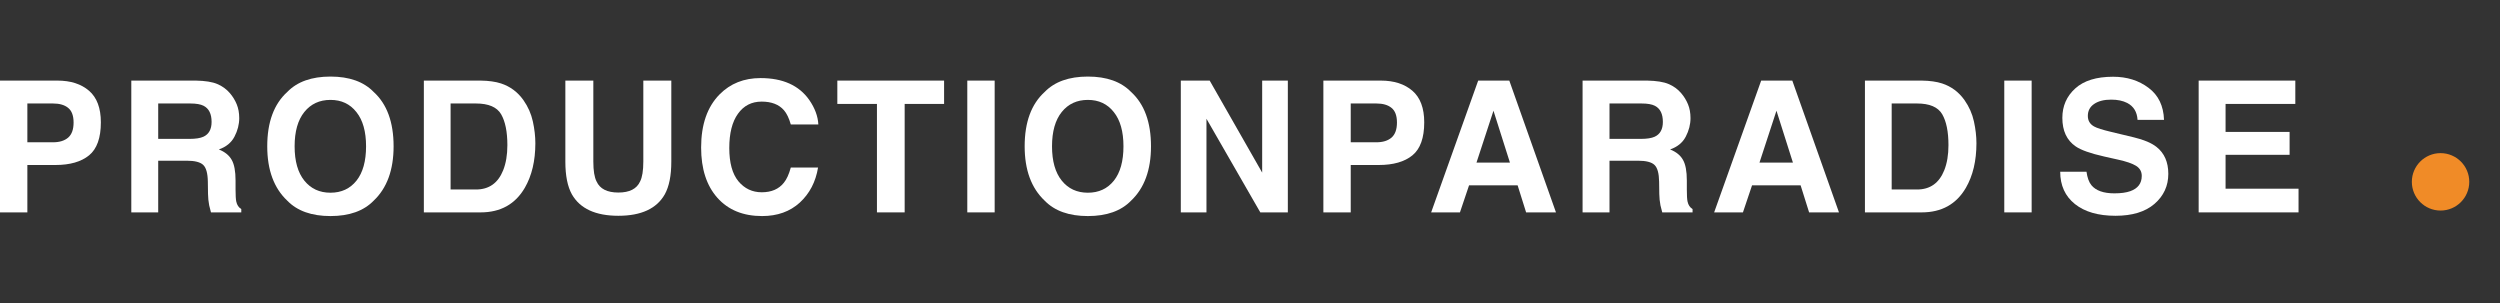 <?xml version="1.0" encoding="utf-8"?>
<svg xmlns="http://www.w3.org/2000/svg" fill="none" height="100%" overflow="visible" preserveAspectRatio="none" style="display: block;" viewBox="0 0 198 24" width="100%">
<rect x="0" y="0" width="198" height="24" fill="#333333" stroke="none"/>
<g id="Frame 2">
<g id="PRODUCTIONPARADISE">
<path d="M181.336 12.261H176.265V14.945H182.044V16.821H174.134V6.383H181.789V8.231H176.265V10.448H181.336V12.261Z" fill="white" id="Vector"/>
<path d="M167.46 15.313C167.975 15.313 168.392 15.256 168.714 15.143C169.323 14.926 169.627 14.522 169.627 13.932C169.627 13.587 169.476 13.321 169.174 13.132C168.872 12.948 168.397 12.785 167.75 12.643L166.646 12.395C165.56 12.15 164.809 11.883 164.394 11.595C163.69 11.113 163.338 10.36 163.338 9.336C163.338 8.401 163.678 7.624 164.358 7.006C165.038 6.387 166.037 6.078 167.354 6.078C168.454 6.078 169.391 6.371 170.165 6.956C170.944 7.537 171.353 8.382 171.39 9.492H169.294C169.256 8.864 168.983 8.418 168.473 8.153C168.133 7.979 167.71 7.891 167.205 7.891C166.643 7.891 166.195 8.004 165.86 8.231C165.524 8.458 165.357 8.774 165.357 9.18C165.357 9.553 165.522 9.832 165.852 10.016C166.065 10.139 166.518 10.283 167.212 10.448L169.011 10.88C169.799 11.069 170.394 11.321 170.796 11.637C171.419 12.129 171.73 12.839 171.73 13.769C171.73 14.723 171.364 15.516 170.633 16.149C169.906 16.776 168.876 17.09 167.545 17.09C166.185 17.09 165.116 16.781 164.337 16.163C163.558 15.54 163.168 14.685 163.168 13.599H165.25C165.317 14.076 165.446 14.432 165.64 14.668C165.994 15.098 166.601 15.313 167.46 15.313Z" fill="white" id="Vector_2"/>
<path d="M158.739 6.383H160.906V16.821H158.739V6.383Z" fill="white" id="Vector_3"/>
<path d="M152.2 16.821H147.703V6.383H152.2C152.847 6.392 153.385 6.468 153.815 6.609C154.547 6.85 155.139 7.292 155.592 7.934C155.956 8.453 156.204 9.015 156.336 9.619C156.468 10.223 156.534 10.799 156.534 11.347C156.534 12.735 156.256 13.911 155.699 14.874C154.943 16.172 153.777 16.821 152.2 16.821ZM153.822 9.046C153.487 8.479 152.823 8.196 151.832 8.196H149.821V15.008H151.832C152.861 15.008 153.579 14.501 153.985 13.486C154.207 12.929 154.318 12.265 154.318 11.496C154.318 10.434 154.153 9.617 153.822 9.046Z" fill="white" id="Vector_4"/>
<path d="M142.608 14.676H138.763L138.041 16.821H135.76L139.485 6.383H141.95L145.647 16.821H143.281L142.608 14.676ZM141.999 12.877L140.696 8.769L139.351 12.877H141.999Z" fill="white" id="Vector_5"/>
<path d="M129.724 12.728H127.472V16.821H125.34V6.383H130.46C131.192 6.397 131.754 6.487 132.146 6.652C132.542 6.817 132.877 7.06 133.151 7.381C133.378 7.646 133.557 7.938 133.689 8.259C133.822 8.58 133.888 8.946 133.888 9.357C133.888 9.853 133.763 10.341 133.512 10.823C133.262 11.3 132.849 11.637 132.273 11.836C132.755 12.029 133.095 12.306 133.293 12.664C133.496 13.018 133.597 13.561 133.597 14.293V14.994C133.597 15.471 133.616 15.794 133.654 15.964C133.711 16.234 133.843 16.432 134.051 16.559V16.821H131.65C131.584 16.59 131.536 16.404 131.508 16.262C131.452 15.969 131.421 15.669 131.416 15.363L131.402 14.392C131.392 13.727 131.27 13.283 131.034 13.061C130.802 12.839 130.366 12.728 129.724 12.728ZM131.048 10.83C131.482 10.632 131.699 10.24 131.699 9.655C131.699 9.022 131.489 8.597 131.069 8.38C130.833 8.257 130.479 8.196 130.007 8.196H127.472V11H129.943C130.434 11 130.802 10.943 131.048 10.83Z" fill="white" id="Vector_6"/>
<path d="M120.195 14.676H116.35L115.628 16.821H113.347L117.072 6.383H119.537L123.233 16.821H120.868L120.195 14.676ZM119.586 12.877L118.283 8.769L116.938 12.877H119.586Z" fill="white" id="Vector_7"/>
<path d="M109.194 13.068H106.978V16.821H104.811V6.383H109.357C110.405 6.383 111.241 6.652 111.864 7.19C112.487 7.728 112.799 8.562 112.799 9.69C112.799 10.922 112.487 11.793 111.864 12.303C111.241 12.813 110.351 13.068 109.194 13.068ZM110.214 10.894C110.497 10.644 110.639 10.247 110.639 9.704C110.639 9.161 110.495 8.774 110.207 8.543C109.924 8.311 109.525 8.196 109.01 8.196H106.978V11.269H109.01C109.525 11.269 109.926 11.144 110.214 10.894Z" fill="white" id="Vector_8"/>
<path d="M101.997 16.821H99.816L95.552 9.407V16.821H93.52V6.383H95.807L99.964 13.67V6.383H101.997V16.821Z" fill="white" id="Vector_9"/>
<path d="M86.159 17.112C84.668 17.112 83.527 16.706 82.739 15.894C81.681 14.898 81.153 13.462 81.153 11.588C81.153 9.676 81.681 8.241 82.739 7.282C83.527 6.47 84.668 6.064 86.159 6.064C87.651 6.064 88.792 6.47 89.58 7.282C90.633 8.241 91.159 9.676 91.159 11.588C91.159 13.462 90.633 14.898 89.58 15.894C88.792 16.706 87.651 17.112 86.159 17.112ZM88.22 14.307C88.725 13.67 88.978 12.764 88.978 11.588C88.978 10.417 88.723 9.513 88.213 8.876C87.708 8.233 87.023 7.912 86.159 7.912C85.296 7.912 84.606 8.231 84.092 8.868C83.577 9.506 83.32 10.412 83.32 11.588C83.32 12.764 83.577 13.67 84.092 14.307C84.606 14.945 85.296 15.263 86.159 15.263C87.023 15.263 87.71 14.945 88.22 14.307Z" fill="white" id="Vector_10"/>
<path d="M76.61 6.383H78.777V16.821H76.61V6.383Z" fill="white" id="Vector_11"/>
<path d="M74.772 6.383V8.231H71.649V16.821H69.454V8.231H66.317V6.383H74.772Z" fill="white" id="Vector_12"/>
<path d="M63.347 16.042C62.568 16.755 61.572 17.112 60.358 17.112C58.857 17.112 57.677 16.63 56.817 15.667C55.958 14.699 55.529 13.373 55.529 11.687C55.529 9.865 56.017 8.46 56.994 7.473C57.844 6.614 58.925 6.184 60.238 6.184C61.994 6.184 63.278 6.76 64.09 7.912C64.539 8.559 64.78 9.208 64.813 9.86H62.632C62.49 9.359 62.308 8.982 62.086 8.727C61.69 8.274 61.102 8.047 60.323 8.047C59.53 8.047 58.904 8.368 58.446 9.01C57.988 9.647 57.759 10.552 57.759 11.722C57.759 12.893 58 13.771 58.482 14.357C58.968 14.938 59.584 15.228 60.33 15.228C61.095 15.228 61.678 14.978 62.079 14.477C62.301 14.208 62.485 13.805 62.632 13.266H64.791C64.603 14.404 64.121 15.329 63.347 16.042Z" fill="white" id="Vector_13"/>
<path d="M50.951 12.799V6.383H53.168V12.799C53.168 13.908 52.995 14.772 52.651 15.391C52.009 16.524 50.783 17.09 48.975 17.09C47.167 17.09 45.94 16.524 45.293 15.391C44.948 14.772 44.776 13.908 44.776 12.799V6.383H46.992V12.799C46.992 13.517 47.077 14.041 47.247 14.371C47.512 14.957 48.088 15.249 48.975 15.249C49.858 15.249 50.432 14.957 50.696 14.371C50.866 14.041 50.951 13.517 50.951 12.799Z" fill="white" id="Vector_14"/>
<path d="M38.066 16.821H33.569V6.383H38.066C38.713 6.392 39.251 6.468 39.681 6.609C40.413 6.85 41.005 7.292 41.458 7.934C41.822 8.453 42.07 9.015 42.202 9.619C42.334 10.223 42.4 10.799 42.4 11.347C42.4 12.735 42.122 13.911 41.565 14.874C40.809 16.172 39.643 16.821 38.066 16.821ZM39.688 9.046C39.353 8.479 38.689 8.196 37.698 8.196H35.687V15.008H37.698C38.727 15.008 39.445 14.501 39.851 13.486C40.073 12.929 40.184 12.265 40.184 11.496C40.184 10.434 40.018 9.617 39.688 9.046Z" fill="white" id="Vector_15"/>
<path d="M26.173 17.112C24.681 17.112 23.541 16.706 22.753 15.894C21.695 14.898 21.166 13.462 21.166 11.588C21.166 9.676 21.695 8.241 22.753 7.282C23.541 6.47 24.681 6.064 26.173 6.064C27.665 6.064 28.805 6.47 29.594 7.282C30.647 8.241 31.173 9.676 31.173 11.588C31.173 13.462 30.647 14.898 29.594 15.894C28.805 16.706 27.665 17.112 26.173 17.112ZM28.234 14.307C28.739 13.67 28.992 12.764 28.992 11.588C28.992 10.417 28.737 9.513 28.227 8.876C27.722 8.233 27.037 7.912 26.173 7.912C25.309 7.912 24.62 8.231 24.105 8.868C23.591 9.506 23.334 10.412 23.334 11.588C23.334 12.764 23.591 13.67 24.105 14.307C24.62 14.945 25.309 15.263 26.173 15.263C27.037 15.263 27.724 14.945 28.234 14.307Z" fill="white" id="Vector_16"/>
<path d="M14.783 12.728H12.53V16.821H10.399V6.383H15.519C16.251 6.397 16.813 6.487 17.205 6.652C17.601 6.817 17.936 7.06 18.21 7.381C18.437 7.646 18.616 7.938 18.748 8.259C18.881 8.58 18.947 8.946 18.947 9.357C18.947 9.853 18.822 10.341 18.571 10.823C18.321 11.3 17.908 11.637 17.332 11.836C17.814 12.029 18.154 12.306 18.352 12.664C18.555 13.018 18.656 13.561 18.656 14.293V14.994C18.656 15.471 18.675 15.794 18.713 15.964C18.77 16.234 18.902 16.432 19.11 16.559V16.821H16.709C16.643 16.59 16.596 16.404 16.567 16.262C16.511 15.969 16.48 15.669 16.475 15.363L16.461 14.392C16.451 13.727 16.329 13.283 16.093 13.061C15.861 12.839 15.425 12.728 14.783 12.728ZM16.107 10.83C16.541 10.632 16.758 10.24 16.758 9.655C16.758 9.022 16.548 8.597 16.128 8.38C15.892 8.257 15.538 8.196 15.066 8.196H12.53V11H15.002C15.493 11 15.861 10.943 16.107 10.83Z" fill="white" id="Vector_17"/>
<path d="M4.384 13.068H2.167V16.821H0V6.383H4.547C5.595 6.383 6.43 6.652 7.054 7.19C7.677 7.728 7.988 8.562 7.988 9.69C7.988 10.922 7.677 11.793 7.054 12.303C6.43 12.813 5.54 13.068 4.384 13.068ZM5.403 10.894C5.687 10.644 5.828 10.247 5.828 9.704C5.828 9.161 5.684 8.774 5.396 8.543C5.113 8.311 4.714 8.196 4.2 8.196H2.167V11.269H4.2C4.714 11.269 5.115 11.144 5.403 10.894Z" fill="white" id="Vector_18"/>
</g>
<circle cx="193.292" cy="14.402" fill="#F08B27" id="Ellipse 2" r="2.274"/>
</g>
</svg>